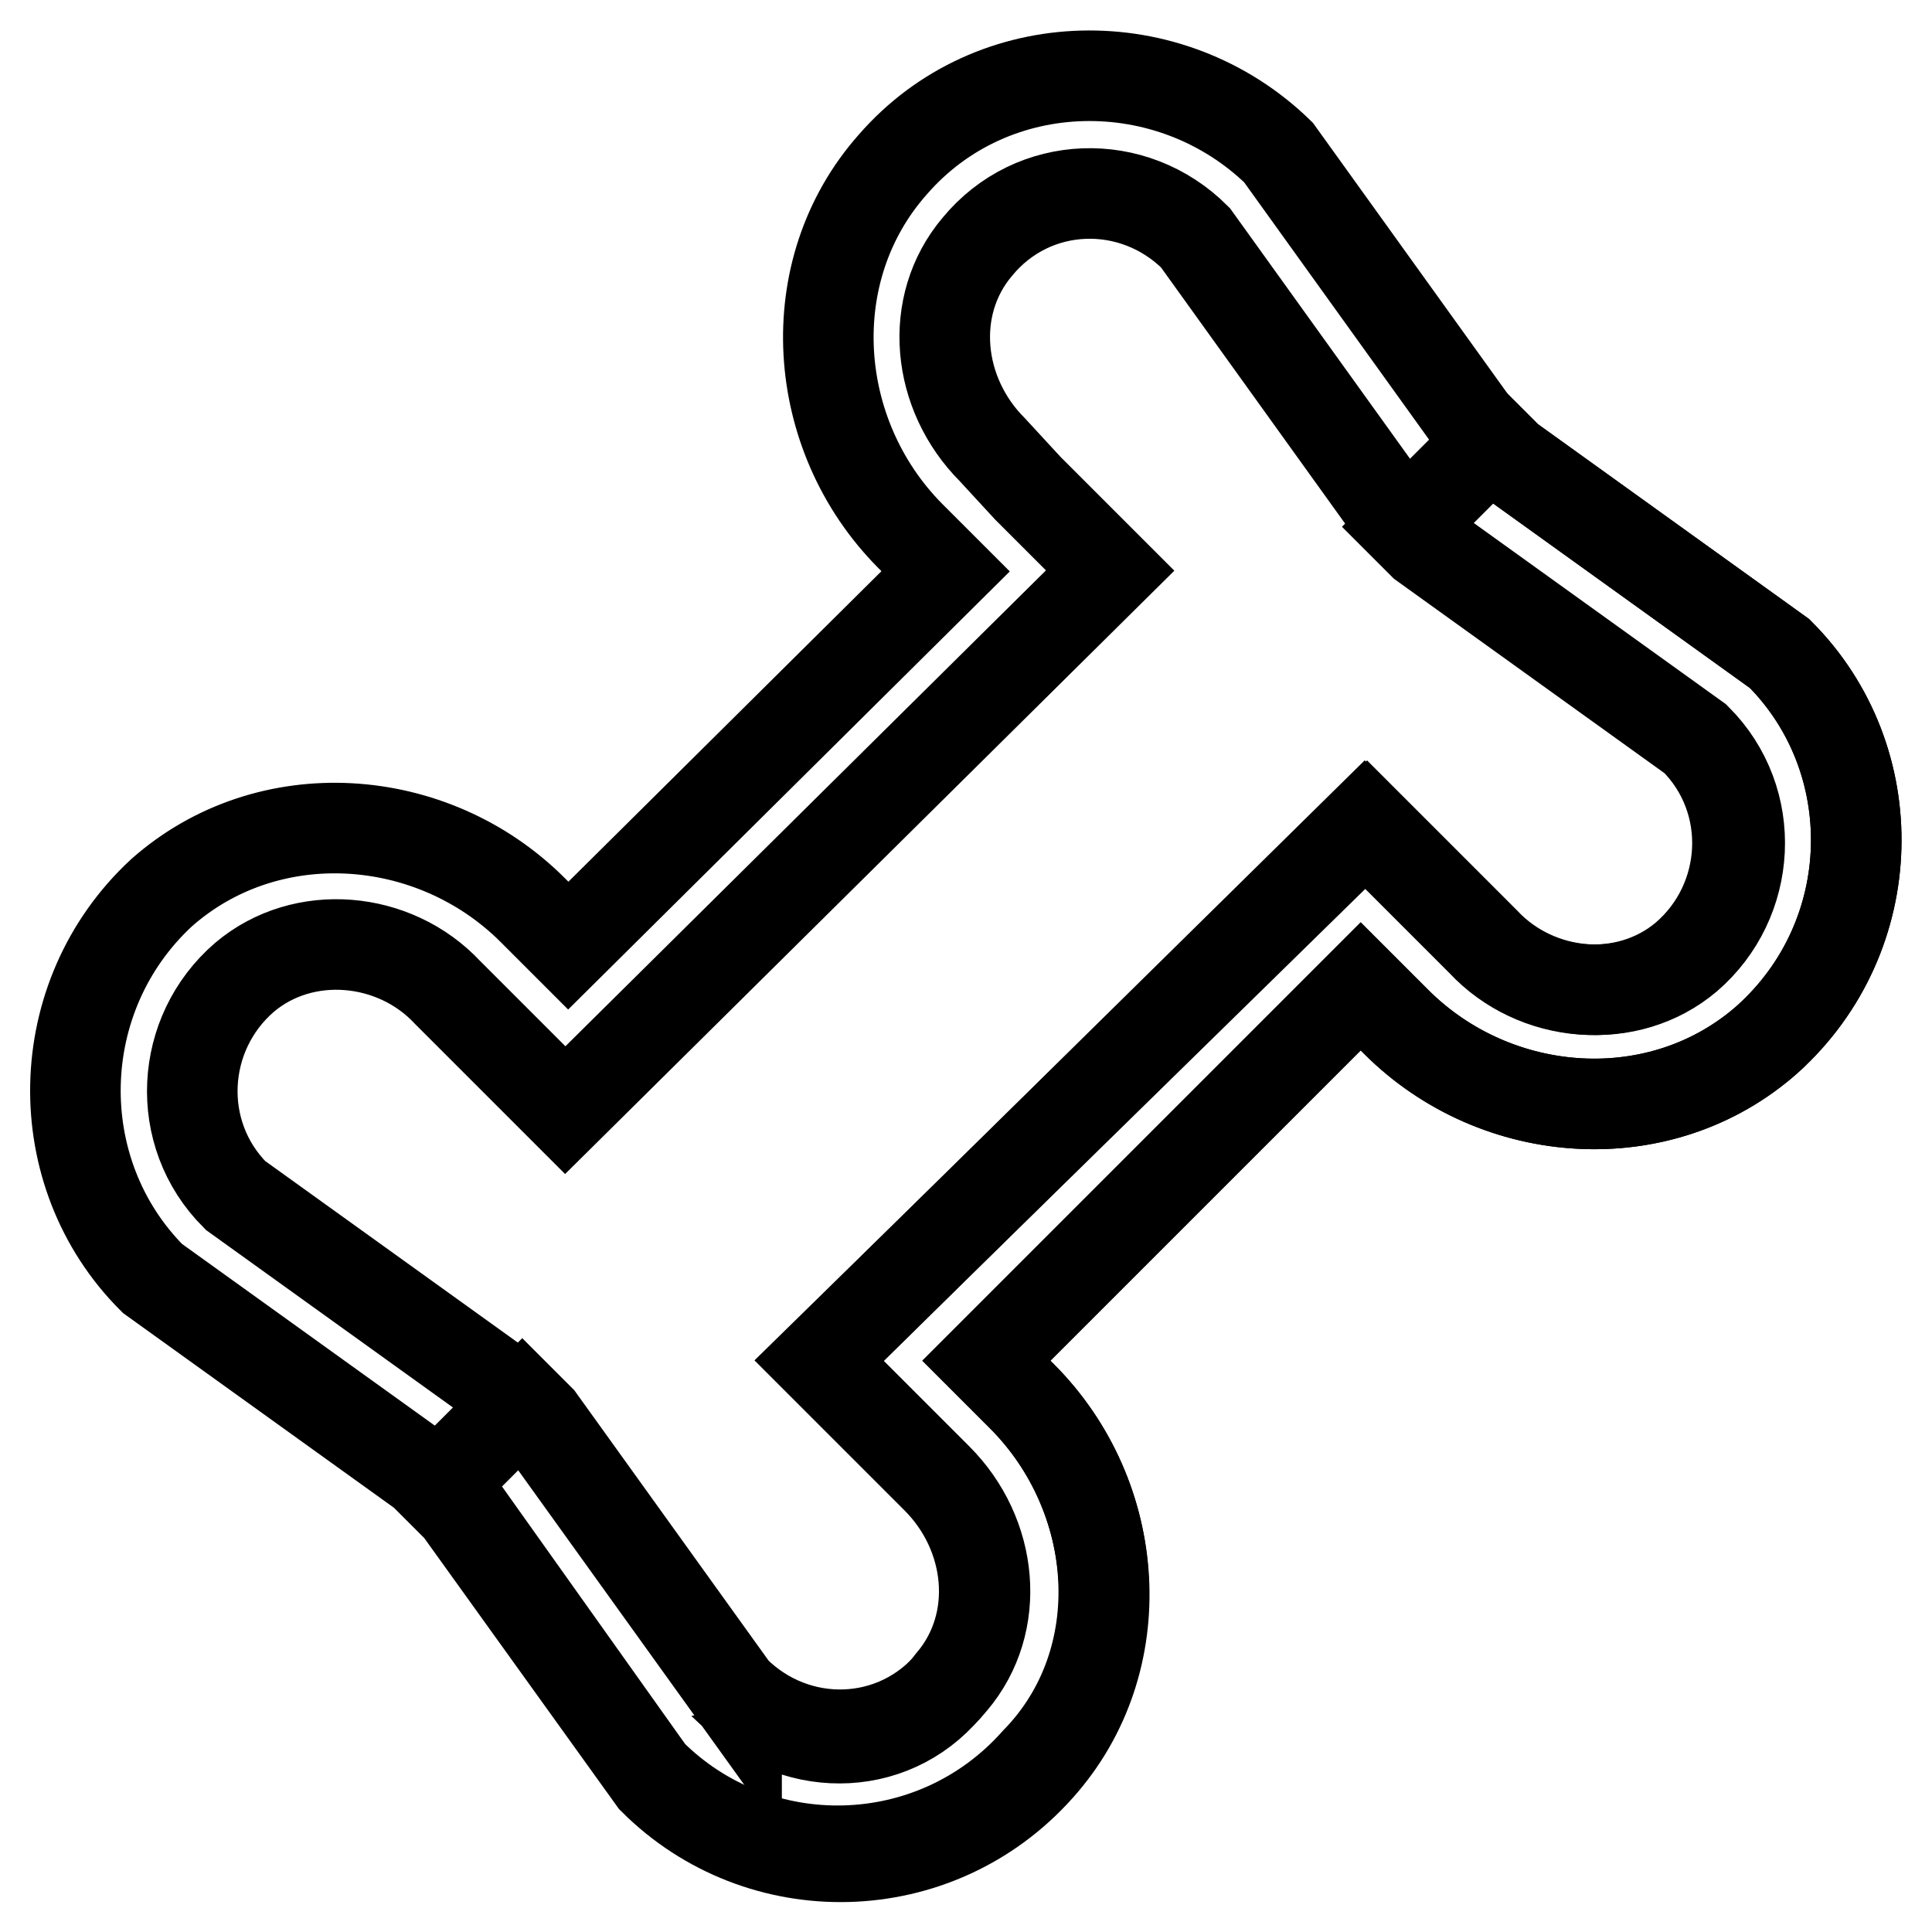 <?xml version="1.0" encoding="utf-8"?>
<!-- Svg Vector Icons : http://www.onlinewebfonts.com/icon -->
<!DOCTYPE svg PUBLIC "-//W3C//DTD SVG 1.1//EN" "http://www.w3.org/Graphics/SVG/1.1/DTD/svg11.dtd">
<svg version="1.1" xmlns="http://www.w3.org/2000/svg" xmlns:xlink="http://www.w3.org/1999/xlink" x="0px" y="0px" viewBox="0 0 256 256" enable-background="new 0 0 256 256" xml:space="preserve">
<g> <path stroke-width="12" fill-opacity="0" stroke="#000000"  d="M135.4,185l-4.7-4.7l49.6-49.6l4.7,4.7c13.3,13.3,35.1,14.8,49.2,2.3c15.2-13.7,15.6-37.1,1.6-51.1 l-35.9-25.8l-4.7-4.7l-25.8-35.9C155,6.2,131.5,6.6,118.3,21.8c-12.5,14.1-10.9,35.9,2.3,49.2l4.7,4.7l-50,49.6l-4.7-4.7 c-13.3-13.3-35.1-14.8-49.2-2.3c-14.8,13.7-15.2,37.1-1.2,51.1l35.9,25.8l4.7,4.7l25.8,35.9c14.1,14.1,37.5,13.7,51.1-1.6 C150.3,220.1,148.7,198.3,135.4,185L135.4,185z M97.6,224.8C97.6,224.4,97.6,224.4,97.6,224.8l-25.8-35.9l-4.7-4.7l-35.9-25.8 c-8.2-8.2-7.4-21.5,1.2-28.9c7.8-6.6,19.9-5.5,26.9,2l4.7,4.7l10.9,10.9l72.2-71.5l-10.9-10.9l-4.7-5.1c-7.4-7.4-8.6-19.1-2-26.9 c7.4-9,20.7-9.4,28.9-1.2l25.8,35.9l4.7,4.7l35.9,25.8c8.2,8.2,7.4,21.5-1.2,28.9c-7.8,6.6-19.9,5.5-26.9-2l-4.7-4.7l-10.9-10.9 l-72.6,71.1l10.9,10.9l4.7,4.7c7.4,7.4,8.6,19.1,2,26.9C119,232.3,105.8,232.6,97.6,224.8L97.6,224.8z"/> <path stroke-width="12" fill-opacity="0" stroke="#000000"  d="M135.4,185l-4.7-4.7l49.6-49.6l4.7,4.7c13.3,13.3,35.1,14.8,49.2,2.3c15.2-13.7,15.6-37.1,1.6-51.1 l-35.9-25.8l-2.3-2.3l-11.3,11.3l2.3,2.3l35.9,25.8c8.2,8.2,7.4,21.5-1.2,28.9c-7.8,6.6-19.9,5.5-26.9-2l-4.7-4.7l-10.9-10.9 l-72.2,71.1l10.9,10.9l4.7,4.7c7.4,7.4,8.6,19.1,2,26.9c-7.4,9-20.7,9.4-28.9,1.2l-25.8-35.9l-2.3-2.3l-10.9,10.9l2.3,2.3L86.2,235 c14.1,14.1,37.5,13.7,51.1-1.6C150.3,220.1,148.7,198.3,135.4,185L135.4,185z"/></g>
</svg>